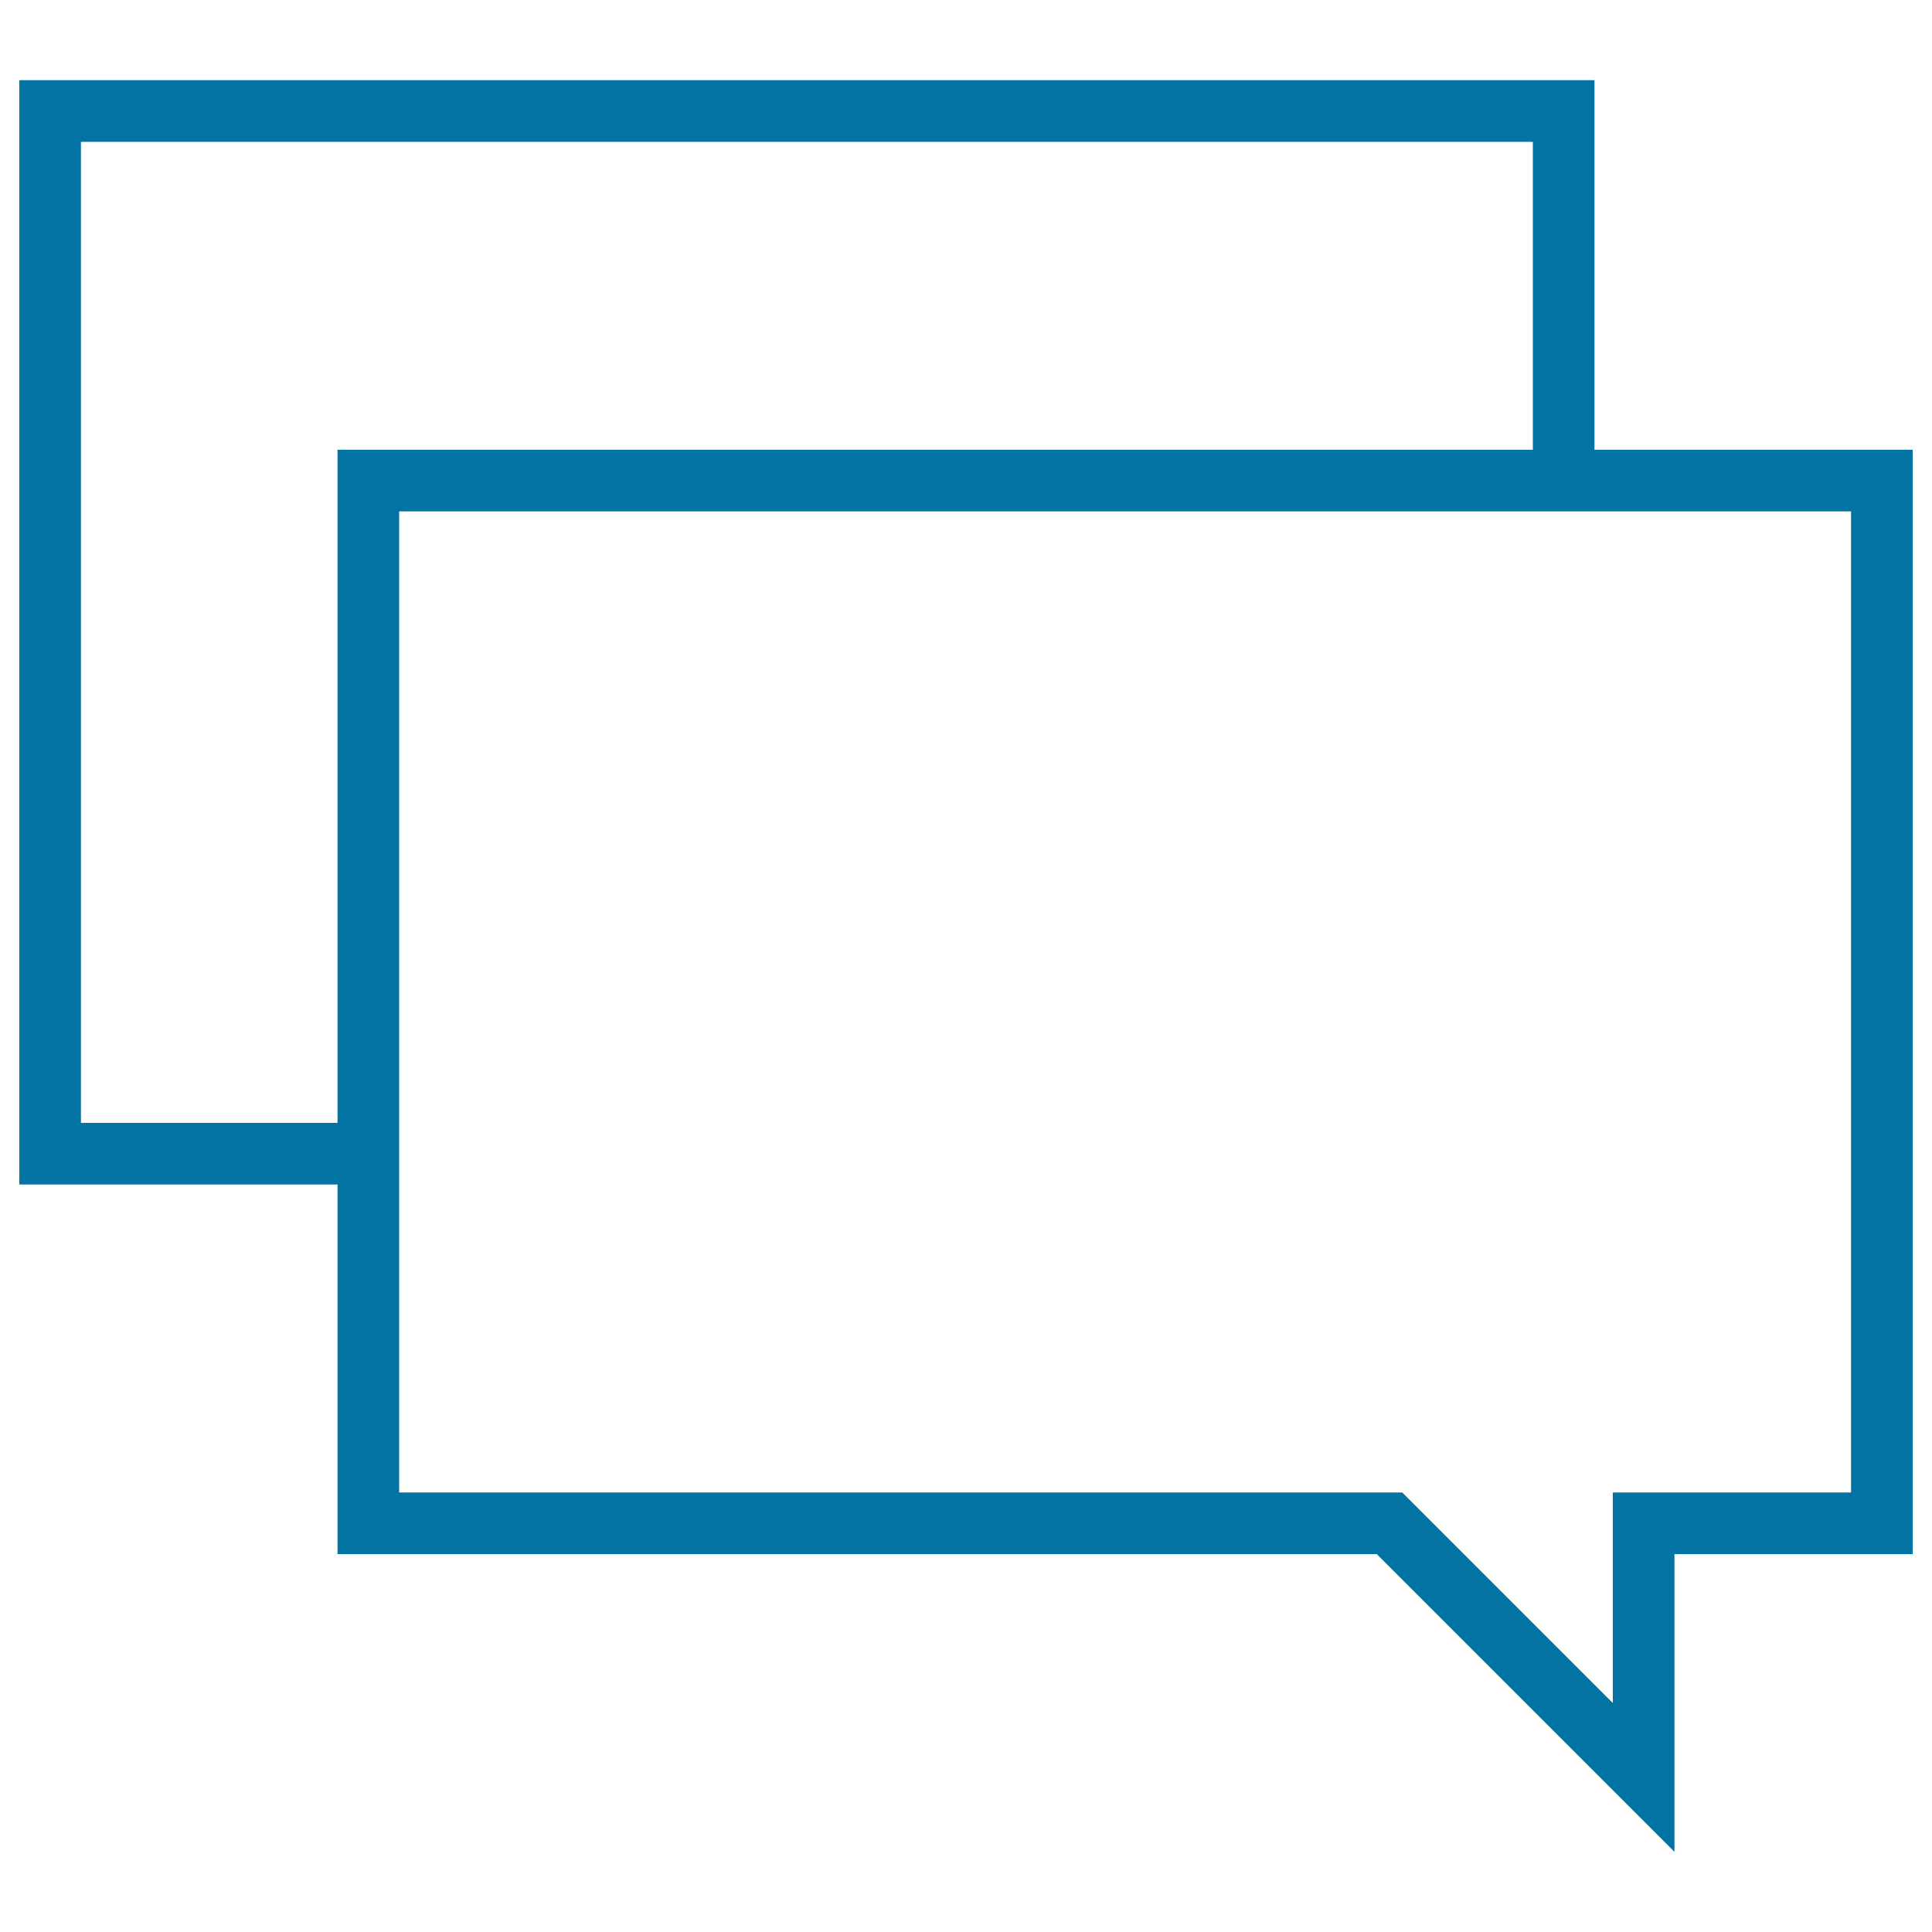 <svg xmlns="http://www.w3.org/2000/svg" viewBox="0 0 1000 1000" style="fill:#0273a2">
<title>Rectangular Speech Bubbles SVG icon</title>
<g><path d="M825.3,232.8V41.5H10v571.6h164.7v191.3h537.9l154.1,154.1V804.4H990V232.8H825.3z M174.7,581.2H41.9V73.4h751.5v159.4H174.7V581.2z M958.1,772.5H834.8v109l-109-109H206.6V613.1v-31.9V264.7h586.8h31.9h132.8L958.1,772.5L958.1,772.5z"/></g>
</svg>